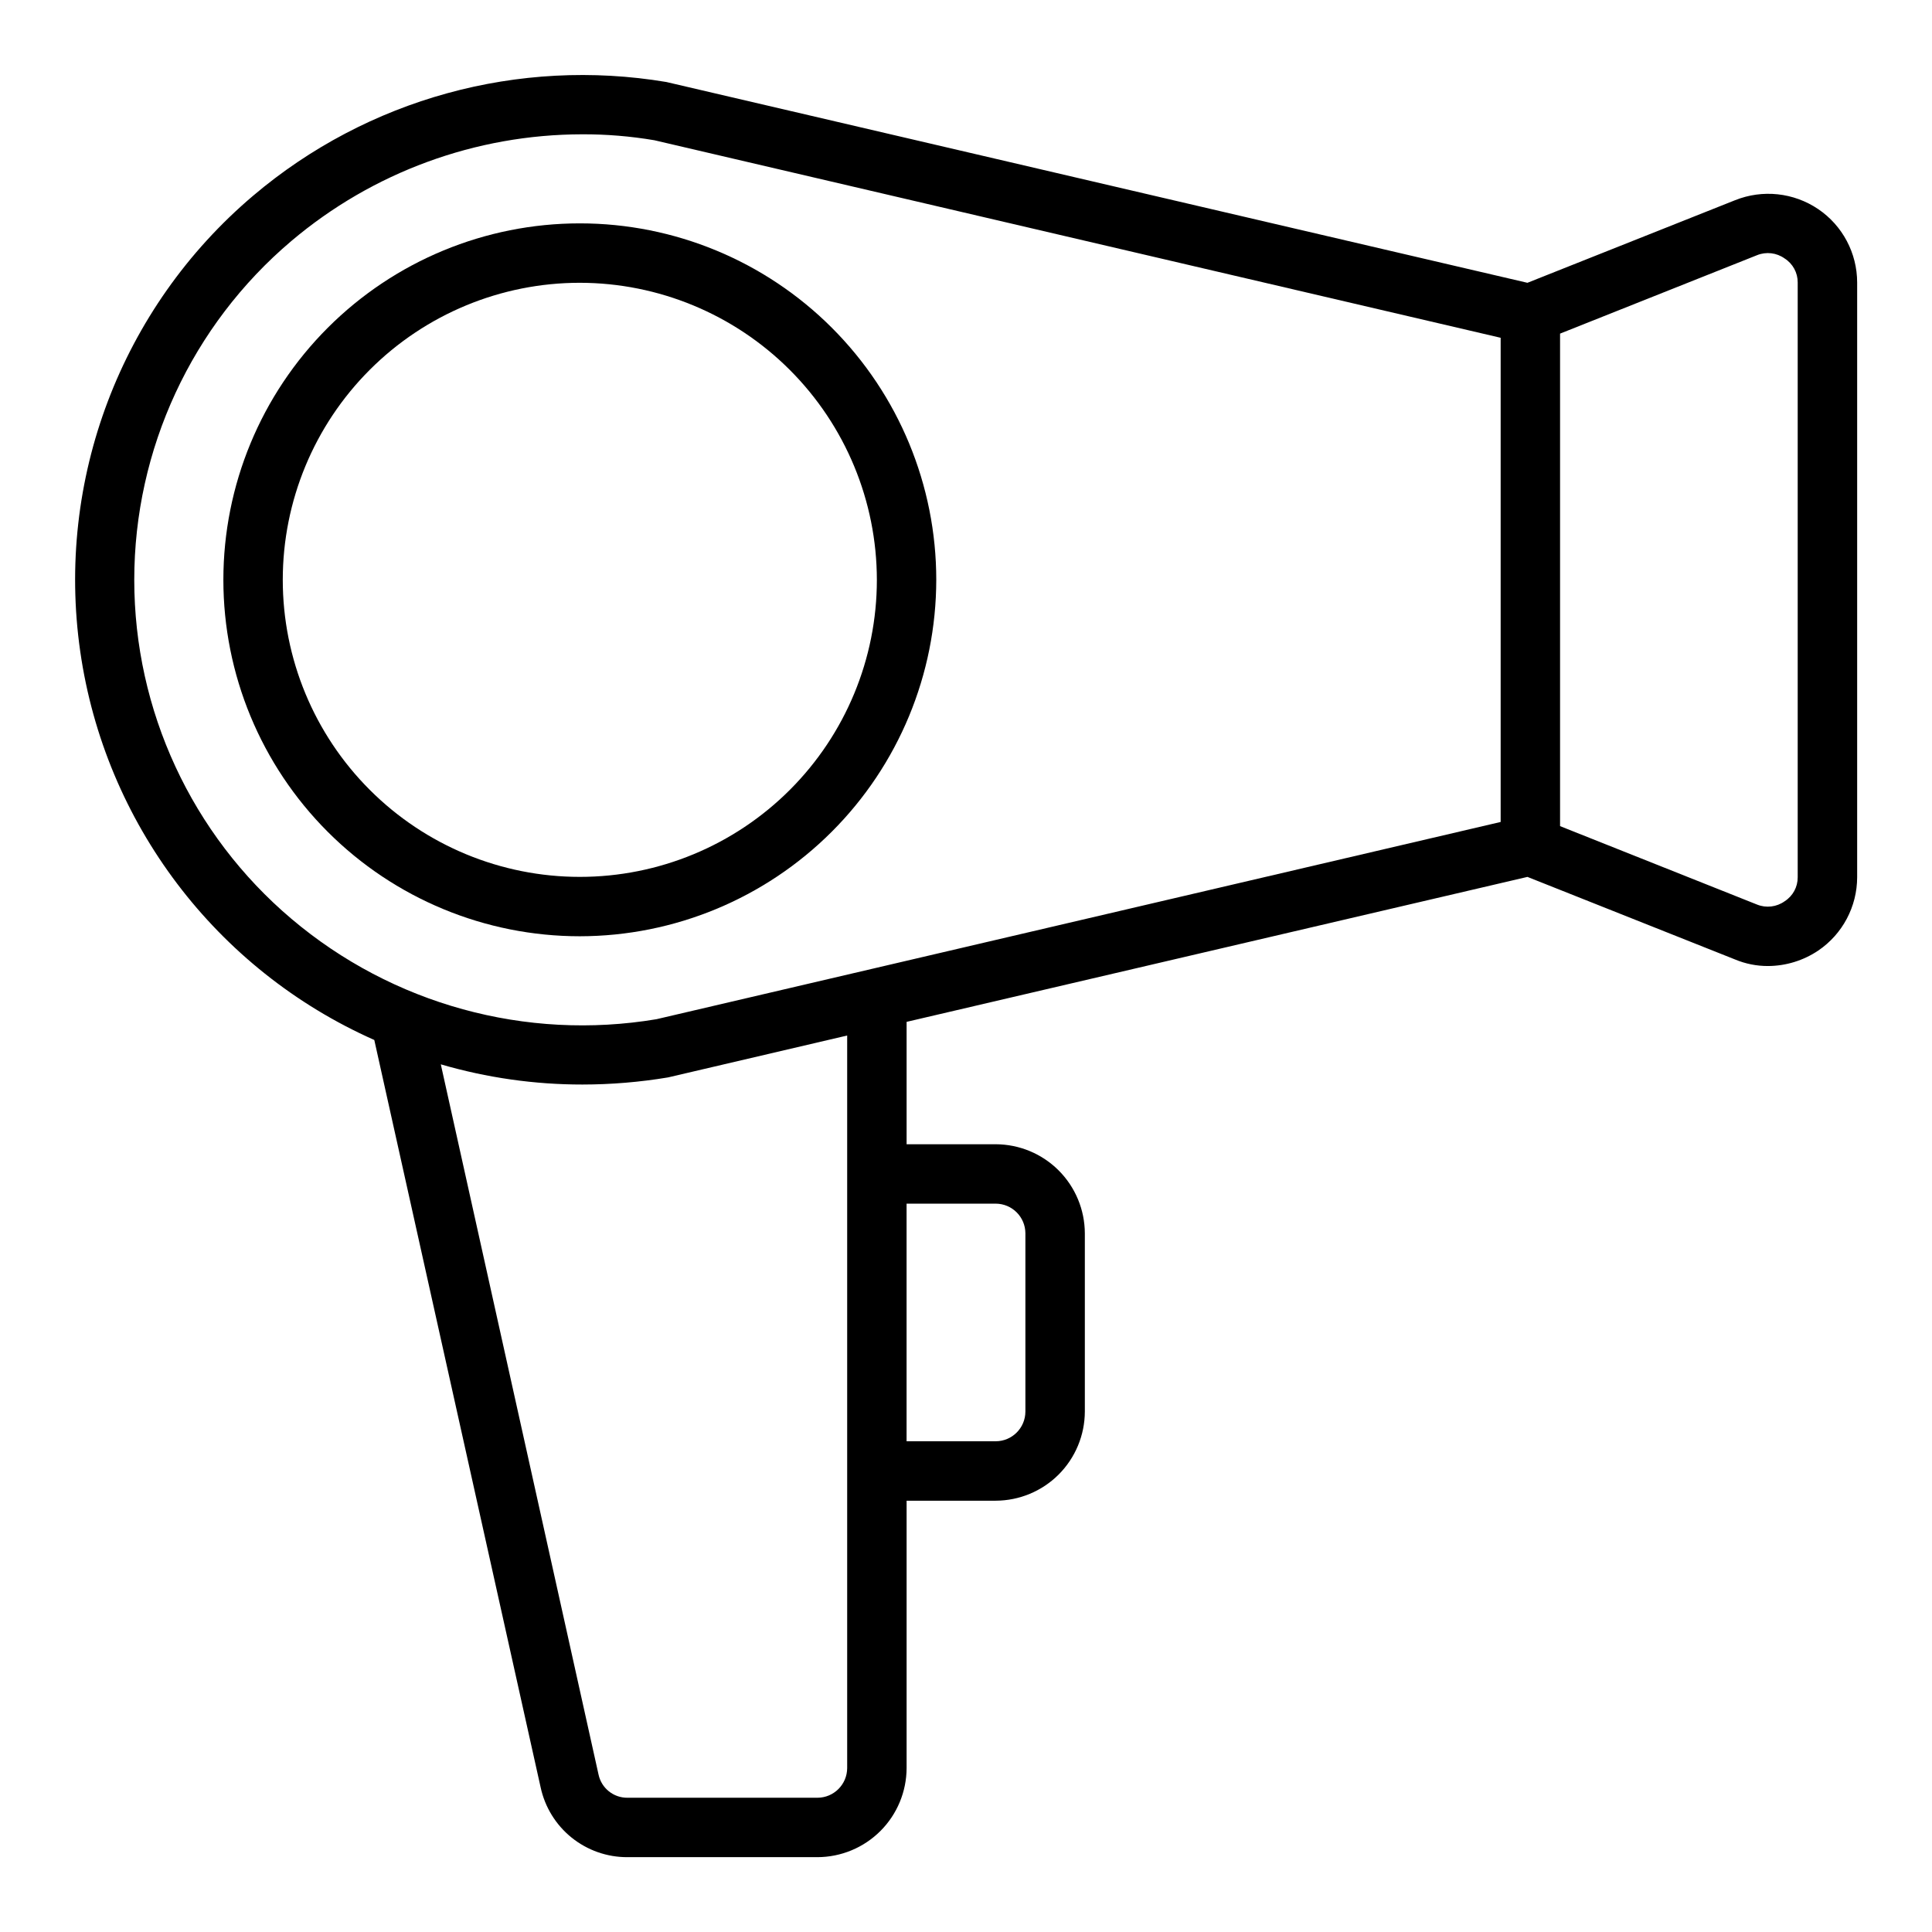 <?xml version="1.0" encoding="UTF-8"?>
<!-- Uploaded to: SVG Repo, www.svgrepo.com, Generator: SVG Repo Mixer Tools -->
<svg fill="#000000" width="800px" height="800px" version="1.1" viewBox="144 144 512 512" xmlns="http://www.w3.org/2000/svg">
 <g>
  <path d="m625.85 199.42c-6.5-4.398-14.758-5.281-22.043-2.359l-55.023 21.883-228.21-53.215c-39.16-6.551-79.215 4.477-109.5 30.148-35.031 29.684-52.336 75.297-45.812 120.75 6.527 45.449 35.965 84.348 77.93 102.98l44.082 198.06c1.133 5.25 4.031 9.953 8.219 13.324 4.184 3.367 9.398 5.195 14.77 5.176h50.379c6.258-0.02 12.254-2.512 16.68-6.938 4.426-4.426 6.918-10.422 6.938-16.68v-70.848h23.617c6.258-0.02 12.254-2.512 16.68-6.938 4.422-4.426 6.918-10.422 6.938-16.68v-47.23c-0.02-6.258-2.516-12.254-6.938-16.68-4.426-4.426-10.422-6.918-16.68-6.938h-23.617v-32.434l164.53-38.414 55.027 21.883h-0.004c2.769 1.156 5.738 1.746 8.738 1.734 4.742-0.023 9.371-1.449 13.305-4.094 6.445-4.375 10.305-11.656 10.312-19.445v-157.6c-0.008-7.789-3.867-15.07-10.312-19.445zm-217.98 263.56c4.344 0.012 7.859 3.527 7.871 7.871v47.23c-0.012 4.344-3.527 7.859-7.871 7.871h-23.617v-62.973zm-39.359 149.57c-0.016 4.344-3.531 7.859-7.875 7.871h-50.379c-3.68 0.023-6.867-2.539-7.637-6.141l-41.801-188.22c12.199 3.562 24.844 5.363 37.551 5.352 7.598-0.004 15.18-0.637 22.672-1.887l47.469-11.102zm173.18-250.72-223.72 52.27c-34.594 5.789-69.98-3.945-96.746-26.609-26.414-22.359-41.645-55.211-41.645-89.816 0-34.609 15.23-67.461 41.645-89.82 21.547-18.223 48.844-28.234 77.066-28.262 6.41-0.023 12.809 0.504 19.129 1.574l224.27 52.348zm78.719 14.641c0.023 2.582-1.285 4.988-3.461 6.375-2.133 1.527-4.894 1.855-7.324 0.867l-52.191-20.781v-130.52l52.191-20.781c2.43-0.988 5.191-0.66 7.324 0.867 2.176 1.387 3.484 3.793 3.461 6.375z"/>
  <path d="m297.66 392.12c-25.055 0-49.082-9.949-66.797-27.668-17.719-17.715-27.668-41.742-27.668-66.793 0-25.055 9.949-49.082 27.668-66.797 17.715-17.719 41.742-27.668 66.797-27.668 25.051 0 49.078 9.949 66.793 27.668 17.719 17.715 27.668 41.742 27.668 66.797-0.027 25.043-9.988 49.055-27.699 66.762-17.707 17.711-41.719 27.672-66.762 27.699zm0-173.18c-20.879 0-40.902 8.293-55.664 23.059-14.766 14.762-23.059 34.785-23.059 55.664 0 20.875 8.293 40.898 23.059 55.66 14.762 14.766 34.785 23.059 55.664 23.059 20.875 0 40.898-8.293 55.66-23.059 14.766-14.762 23.059-34.785 23.059-55.66-0.023-20.871-8.324-40.883-23.082-55.641-14.758-14.758-34.77-23.059-55.637-23.082z"/>
 </g>
</svg>